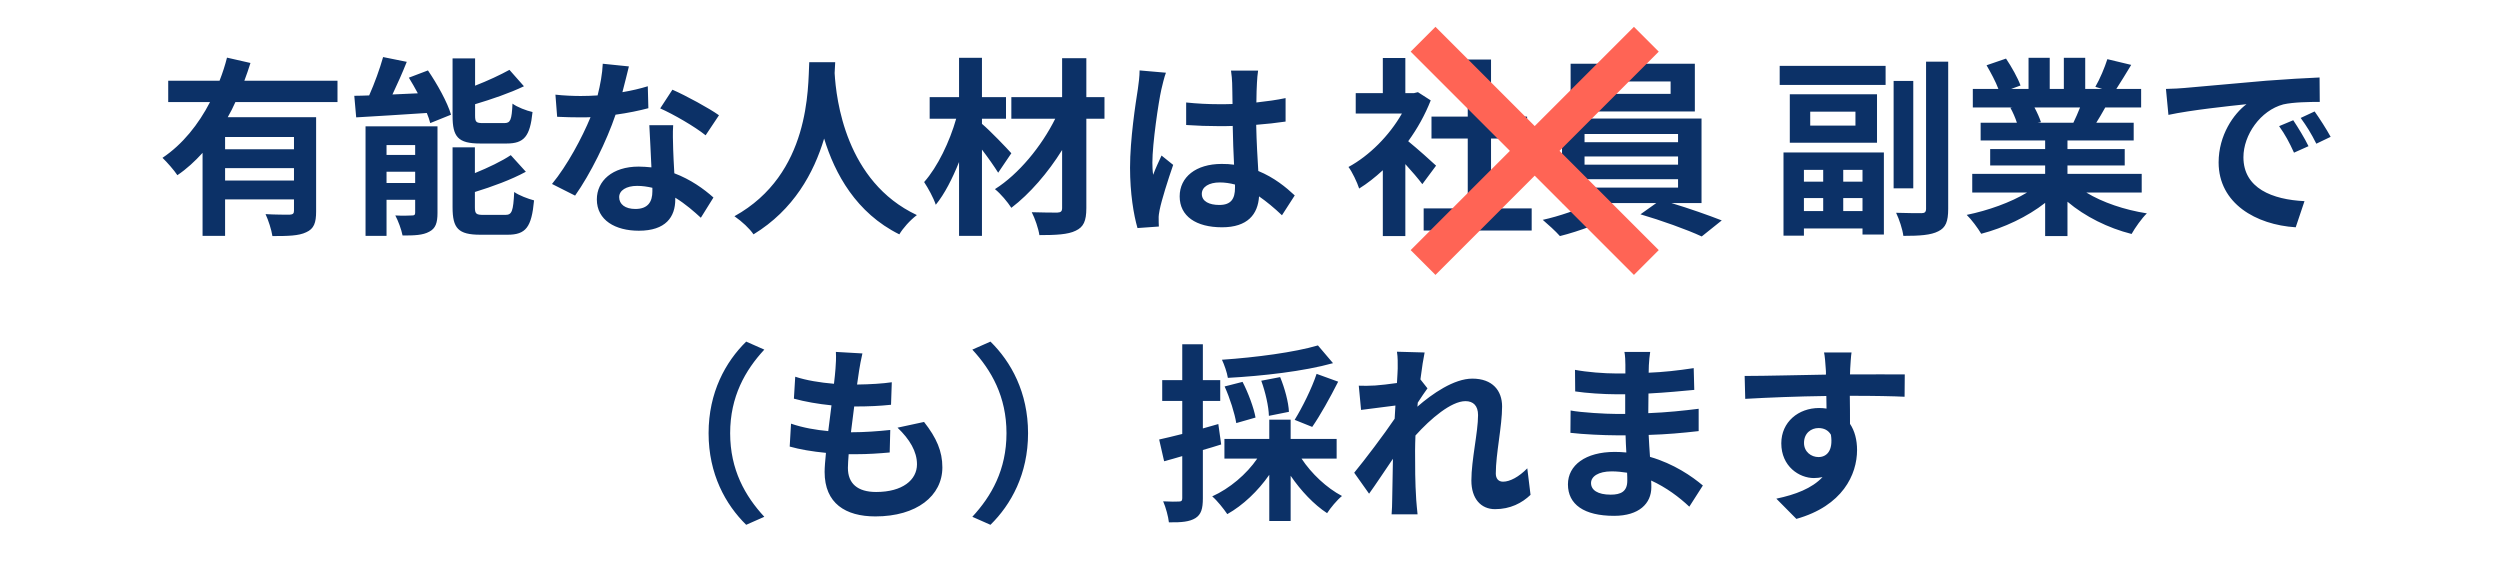 <svg width="262" height="60" viewBox="0 0 262 60" fill="none" xmlns="http://www.w3.org/2000/svg">
<path d="M30.809 15.64H23.589V14.36H30.809V15.64ZM23.589 18.92V17.62H30.809V18.92H23.589ZM35.369 10.7V8.46H25.609C25.849 7.84 26.049 7.22 26.249 6.6L23.789 6.04C23.589 6.84 23.329 7.64 23.009 8.46H17.629V10.7H22.009C20.809 13.02 19.149 15.12 17.029 16.54C17.489 16.98 18.249 17.84 18.589 18.36C19.569 17.7 20.429 16.9 21.229 16.02V24.72H23.589V20.9H30.809V22.1C30.809 22.38 30.689 22.48 30.349 22.5C30.009 22.5 28.849 22.5 27.829 22.44C28.129 23.08 28.449 24.08 28.549 24.74C30.169 24.74 31.309 24.72 32.089 24.34C32.909 23.98 33.129 23.34 33.129 22.16V12.28H23.869C24.169 11.76 24.429 11.24 24.669 10.7H35.369ZM53.089 15.04C54.929 15.04 55.549 14.3 55.809 11.74C55.169 11.6 54.189 11.22 53.709 10.86C53.629 12.6 53.489 12.9 52.849 12.9H50.669C49.909 12.9 49.789 12.82 49.789 12.1V10.92C51.529 10.4 53.409 9.76 54.909 9.04L53.389 7.32C52.449 7.84 51.129 8.46 49.789 8.98V6.12H47.429V12.14C47.429 14.34 47.989 15.04 50.329 15.04H53.089ZM40.509 19.18V18H43.509V19.18H40.509ZM43.509 15.2V16.24H40.509V15.2H43.509ZM45.849 13.24H38.309V24.72H40.509V20.94H43.509V22.28C43.509 22.52 43.429 22.58 43.189 22.58C42.929 22.6 42.129 22.62 41.429 22.58C41.729 23.14 42.069 24.06 42.189 24.68C43.389 24.68 44.309 24.66 44.989 24.28C45.649 23.94 45.849 23.36 45.849 22.32V13.24ZM42.849 8.14C43.169 8.66 43.489 9.22 43.789 9.78L41.129 9.9C41.629 8.84 42.169 7.64 42.629 6.48L40.149 5.98C39.809 7.2 39.249 8.74 38.689 10C38.129 10.02 37.609 10.04 37.129 10.04L37.329 12.3C39.369 12.18 42.089 12.02 44.729 11.84C44.889 12.22 45.009 12.58 45.089 12.9L47.269 12.02C46.889 10.72 45.829 8.82 44.849 7.38L42.849 8.14ZM50.689 22.52C49.909 22.52 49.769 22.42 49.769 21.72V20.12C51.589 19.56 53.569 18.84 55.109 18L53.529 16.26C52.569 16.9 51.189 17.56 49.769 18.14V15.44H47.429V21.72C47.429 23.92 48.009 24.6 50.349 24.6H53.189C55.109 24.6 55.709 23.82 55.969 21C55.349 20.84 54.389 20.48 53.889 20.12C53.789 22.14 53.649 22.52 52.969 22.52H50.689ZM75.349 12.08C74.349 11.36 71.889 10.02 70.469 9.4L69.189 11.36C70.549 11.96 72.809 13.26 73.949 14.18L75.349 12.08ZM67.889 9.04C67.109 9.28 66.189 9.5 65.229 9.66C65.509 8.6 65.749 7.6 65.909 6.96L63.169 6.68C63.129 7.7 62.909 8.9 62.629 10C62.029 10.04 61.429 10.06 60.849 10.06C60.129 10.06 59.069 10.02 58.209 9.92L58.389 12.24C59.249 12.28 60.049 12.3 60.869 12.3C61.209 12.3 61.549 12.3 61.889 12.28C61.009 14.42 59.449 17.34 57.849 19.28L60.269 20.5C61.869 18.24 63.569 14.8 64.509 12.02C65.829 11.84 67.049 11.58 67.949 11.34L67.889 9.04ZM68.369 20.06C68.369 21.12 67.929 21.9 66.589 21.9C65.509 21.9 64.889 21.4 64.889 20.66C64.889 19.96 65.629 19.48 66.769 19.48C67.329 19.48 67.849 19.56 68.369 19.68V20.06ZM68.049 13.12C68.109 14.32 68.209 16.06 68.269 17.54C67.849 17.5 67.389 17.46 66.929 17.46C64.169 17.46 62.549 18.96 62.549 20.9C62.549 23.08 64.489 24.18 66.949 24.18C69.769 24.18 70.769 22.74 70.769 20.9V20.72C71.849 21.38 72.749 22.18 73.449 22.82L74.769 20.7C73.769 19.8 72.369 18.8 70.669 18.16C70.609 17.18 70.569 16.22 70.549 15.66C70.529 14.78 70.489 13.96 70.549 13.12H68.049ZM84.809 6.52C84.669 9.16 84.949 18.24 76.969 22.66C77.769 23.22 78.549 23.94 78.969 24.56C83.189 21.98 85.289 18.12 86.369 14.52C87.489 18.2 89.729 22.32 94.249 24.56C94.629 23.92 95.349 23.1 96.089 22.54C88.629 19.04 87.629 10.42 87.469 7.66C87.489 7.24 87.509 6.84 87.529 6.52H84.809ZM105.989 16.06C105.549 15.56 103.709 13.64 102.909 12.98V12.44H105.429V10.18H102.909V6.06H100.509V10.18H97.429V12.44H100.209C99.529 14.84 98.269 17.48 96.849 19.08C97.269 19.72 97.829 20.72 98.069 21.46C98.989 20.34 99.809 18.72 100.509 16.98V24.72H102.909V15.68C103.569 16.54 104.209 17.46 104.609 18.1L105.989 16.06ZM115.749 10.18H113.849V6.1H111.309V10.18H105.989V12.44H110.589C109.149 15.34 106.749 18.26 104.269 19.82C104.889 20.32 105.589 21.16 105.989 21.78C107.909 20.32 109.829 18.1 111.309 15.72V21.8C111.309 22.16 111.169 22.26 110.809 22.28C110.469 22.28 109.229 22.28 108.129 22.24C108.469 22.9 108.829 23.96 108.929 24.64C110.649 24.64 111.929 24.58 112.729 24.18C113.549 23.8 113.849 23.18 113.849 21.8V12.44H115.749V10.18ZM119.429 7.38C119.429 8 119.329 8.76 119.249 9.32C119.009 10.84 118.429 14.58 118.429 17.58C118.429 20.26 118.809 22.52 119.209 23.9L121.449 23.74C121.429 23.46 121.429 23.12 121.429 22.92C121.409 22.7 121.469 22.28 121.529 22C121.749 20.92 122.389 18.9 122.949 17.28L121.729 16.3C121.429 16.96 121.109 17.62 120.849 18.32C120.789 17.92 120.769 17.44 120.769 17.04C120.769 15.06 121.409 10.7 121.709 9.38C121.789 9.02 122.029 8.02 122.189 7.62L119.429 7.38ZM129.429 19.68C129.429 20.84 129.009 21.48 127.789 21.48C126.749 21.48 125.949 21.12 125.949 20.32C125.949 19.58 126.709 19.12 127.829 19.12C128.369 19.12 128.909 19.2 129.429 19.34V19.68ZM135.689 20.48C134.769 19.62 133.529 18.6 131.869 17.92C131.789 16.58 131.689 15 131.649 13.08C132.729 13 133.769 12.88 134.729 12.74V10.28C133.789 10.48 132.749 10.62 131.669 10.74C131.669 9.86 131.709 9.12 131.729 8.68C131.749 8.26 131.789 7.78 131.849 7.4H129.009C129.069 7.8 129.129 8.4 129.129 8.7C129.149 9.12 129.149 9.92 129.169 10.9C128.709 10.92 128.229 10.92 127.769 10.92C126.589 10.92 125.449 10.86 124.309 10.74V13.1C125.489 13.18 126.609 13.22 127.769 13.22C128.229 13.22 128.709 13.22 129.189 13.2C129.209 14.6 129.269 16.04 129.329 17.26C128.929 17.2 128.489 17.18 128.029 17.18C125.329 17.18 123.629 18.56 123.629 20.58C123.629 22.66 125.349 23.82 128.069 23.82C130.749 23.82 131.829 22.46 131.949 20.58C132.729 21.12 133.529 21.78 134.349 22.56L135.689 20.48ZM150.5 17.36C150.08 16.96 148.54 15.58 147.58 14.8C148.54 13.48 149.34 12.04 149.94 10.52L148.6 9.66L148.18 9.76H147.28V6.08H144.92V9.76H142.08V11.9H146.92C145.6 14.22 143.5 16.32 141.32 17.5C141.68 17.96 142.24 19.12 142.44 19.76C143.28 19.24 144.12 18.58 144.92 17.84V24.74H147.28V17.2C147.96 17.94 148.64 18.74 149.06 19.3L150.5 17.36ZM156.26 21.84V14.52H160.04V12.22H156.26V6.24H153.82V12.22H150.02V14.52H153.82V21.84H149.2V24.16H160.52V21.84H156.26ZM175.08 9.84H167V8.54H175.08V9.84ZM177.62 6.68H164.6V11.68H177.62V6.68ZM166.06 18.78H175.86V19.66H166.06V18.78ZM166.06 16.4H175.86V17.26H166.06V16.4ZM166.06 14.04H175.86V14.9H166.06V14.04ZM178.32 21.28V12.42H163.7V21.28H166.8C165.44 21.96 163.4 22.66 161.68 23.04C162.22 23.5 163.04 24.24 163.48 24.74C165.5 24.24 168.06 23.28 169.68 22.34L168.16 21.28H173.58L171.92 22.46C174.04 23.08 176.8 24.06 178.34 24.78L180.44 23.1C179.06 22.56 177.02 21.84 175.16 21.28H178.32ZM191.071 17.8V19.04H189.051V17.8H191.071ZM195.191 19.04H193.171V17.8H195.191V19.04ZM193.171 22.12V20.76H195.191V22.12H193.171ZM189.051 22.12V20.76H191.071V22.12H189.051ZM186.911 24.7H189.051V23.94H195.191V24.58H197.431V15.98H186.911V24.7ZM194.451 13.16H189.711V11.7H194.451V13.16ZM187.571 9.88V14.96H196.711V9.88H187.571ZM186.511 8.9H197.611V6.9H186.511V8.9ZM200.511 8.48H198.451V19.74H200.511V8.48ZM201.851 6.46V21.88C201.851 22.22 201.711 22.34 201.371 22.34C201.011 22.34 199.851 22.34 198.711 22.3C199.031 22.96 199.391 24.04 199.471 24.72C201.171 24.72 202.371 24.64 203.131 24.24C203.911 23.86 204.171 23.22 204.171 21.88V6.46H201.851ZM217.991 11.26C217.771 11.8 217.531 12.38 217.291 12.86H213.551L213.891 12.8C213.751 12.36 213.491 11.78 213.211 11.26H217.991ZM224.451 20.18V18.22H216.671V17.34H222.671V15.62H216.671V14.72H223.611V12.86H219.691C219.991 12.38 220.311 11.84 220.631 11.26H224.391V9.32H221.791C222.251 8.62 222.791 7.72 223.351 6.8L220.851 6.2C220.571 7.08 220.071 8.28 219.591 9.1L220.311 9.32H218.531V6.06H216.291V9.32H214.811V6.06H212.591V9.32H210.771L211.751 8.96C211.471 8.18 210.811 7 210.231 6.14L208.191 6.84C208.631 7.6 209.151 8.56 209.431 9.32H206.751V11.26H210.931L210.691 11.3C210.951 11.76 211.211 12.36 211.371 12.86H207.571V14.72H214.331V15.62H208.571V17.34H214.331V18.22H206.691V20.18H212.431C210.711 21.22 208.351 22.06 206.111 22.52C206.611 23 207.291 23.92 207.631 24.5C210.011 23.88 212.471 22.72 214.331 21.26V24.74H216.671V21.14C218.511 22.7 220.931 23.9 223.391 24.52C223.751 23.88 224.451 22.88 224.991 22.36C222.671 22 220.351 21.22 218.651 20.18H224.451ZM240.331 12.6L238.851 13.22C239.491 14.12 239.911 14.9 240.411 16L241.931 15.32C241.551 14.52 240.811 13.32 240.331 12.6ZM242.571 11.68L241.111 12.36C241.751 13.24 242.211 13.98 242.751 15.06L244.251 14.34C243.831 13.56 243.071 12.38 242.571 11.68ZM226.991 9.32L227.251 12.04C229.551 11.54 233.711 11.1 235.431 10.92C234.091 11.92 232.511 14.16 232.511 17.02C232.511 21.32 236.431 23.56 240.591 23.82L241.511 21.08C238.151 20.92 235.111 19.74 235.111 16.48C235.111 14.14 236.891 11.58 239.291 10.94C240.351 10.7 242.051 10.68 243.111 10.68L243.091 8.12C241.691 8.18 239.531 8.3 237.491 8.46C233.871 8.78 230.591 9.08 228.931 9.22C228.551 9.26 227.791 9.3 226.991 9.32ZM78.2 55L80.1 54.16C78.1 52 76.52 49.24 76.52 45.4C76.52 41.56 78.1 38.8 80.1 36.64L78.2 35.8C76.04 37.92 74.26 41.12 74.26 45.4C74.26 49.68 76.04 52.88 78.2 55ZM94.06 44.82C95.34 46.04 96.1 47.32 96.1 48.66C96.1 50.3 94.58 51.56 91.82 51.56C89.86 51.56 88.86 50.66 88.86 49.04C88.86 48.68 88.9 48.18 88.94 47.6C89.2 47.6 89.48 47.6 89.74 47.6C90.96 47.6 92.12 47.52 93.24 47.42L93.3 45.06C92 45.2 90.54 45.3 89.32 45.3H89.18C89.28 44.42 89.4 43.48 89.52 42.6C91.12 42.6 92.2 42.54 93.38 42.42L93.46 40.06C92.52 40.2 91.24 40.28 89.82 40.3C89.92 39.66 89.98 39.14 90.04 38.8C90.12 38.28 90.22 37.76 90.38 37.04L87.6 36.88C87.64 37.54 87.6 38.1 87.56 38.64C87.52 39.08 87.48 39.62 87.4 40.22C85.96 40.1 84.48 39.86 83.34 39.48L83.2 41.78C84.36 42.1 85.76 42.34 87.14 42.48C87.02 43.38 86.92 44.3 86.8 45.18C85.52 45.06 84.18 44.84 82.9 44.4L82.76 46.8C83.82 47.1 85.12 47.32 86.56 47.46C86.48 48.28 86.42 48.98 86.42 49.46C86.42 52.76 88.62 54.12 91.74 54.12C96.08 54.12 98.76 51.96 98.76 48.98C98.76 47.3 98.16 45.9 96.84 44.22L94.06 44.82ZM103.8 35.8L101.9 36.64C103.9 38.8 105.48 41.56 105.48 45.4C105.48 49.24 103.9 52 101.9 54.16L103.8 55C105.96 52.88 107.74 49.68 107.74 45.4C107.74 41.12 105.96 37.92 103.8 35.8ZM138.12 36.2C135.68 36.92 131.62 37.46 128.06 37.7C128.3 38.2 128.6 39.06 128.68 39.6C132.32 39.4 136.62 38.92 139.7 38.06L138.12 36.2ZM137.52 44.74C138.34 43.56 139.38 41.7 140.24 40L137.98 39.18C137.48 40.7 136.46 42.74 135.68 44L137.52 44.74ZM135.08 43.16C135.04 42.16 134.64 40.68 134.16 39.52L132.18 39.9C132.62 41.1 132.96 42.62 132.98 43.58L135.08 43.16ZM131.58 43.76C131.4 42.74 130.82 41.18 130.22 40.02L128.34 40.5C128.9 41.74 129.4 43.34 129.56 44.34L131.58 43.76ZM127.68 44.44L126.06 44.9V42.02H127.88V39.84H126.06V36.08H123.9V39.84H121.8V42.02H123.9V45.48C123 45.7 122.16 45.92 121.48 46.06L122 48.34C122.58 48.18 123.24 48 123.9 47.8V52.22C123.9 52.48 123.8 52.56 123.56 52.56C123.32 52.58 122.62 52.58 121.9 52.54C122.18 53.18 122.44 54.16 122.5 54.74C123.82 54.76 124.66 54.68 125.28 54.3C125.88 53.92 126.06 53.32 126.06 52.22V47.16C126.7 46.98 127.34 46.78 127.98 46.58L127.68 44.44ZM140.08 48.06V46H135.26V43.98H133.02V46H128.32V48.06H131.76C130.64 49.7 128.86 51.2 127.04 52.02C127.56 52.46 128.24 53.32 128.62 53.88C130.26 52.96 131.84 51.46 133.02 49.76V54.6H135.26V49.86C136.34 51.44 137.7 52.88 139.08 53.78C139.44 53.22 140.12 52.4 140.64 51.98C139.04 51.14 137.44 49.64 136.4 48.06H140.08ZM160.06 49.08C159.18 49.98 158.24 50.48 157.52 50.48C157.02 50.48 156.76 50.14 156.76 49.62C156.76 47.56 157.42 44.66 157.42 42.6C157.42 40.94 156.42 39.68 154.3 39.68C152.38 39.68 150.1 41.26 148.54 42.62C148.56 42.48 148.58 42.34 148.58 42.2C148.92 41.68 149.34 41.04 149.6 40.7L148.86 39.76C149.02 38.52 149.18 37.5 149.3 36.94L146.4 36.86C146.5 37.46 146.48 38.06 146.48 38.62C146.48 38.84 146.44 39.4 146.4 40.14C145.56 40.26 144.7 40.36 144.12 40.4C143.42 40.44 142.96 40.44 142.4 40.42L142.64 42.96C143.76 42.82 145.28 42.62 146.24 42.5L146.16 43.88C145.04 45.54 143.04 48.18 141.92 49.54L143.48 51.74C144.16 50.8 145.12 49.34 145.98 48.08C145.94 49.76 145.94 50.9 145.9 52.44C145.9 52.76 145.88 53.48 145.84 53.9H148.56C148.52 53.46 148.44 52.74 148.42 52.38C148.3 50.52 148.3 48.86 148.3 47.24C148.3 46.74 148.32 46.2 148.34 45.64C149.94 43.86 152.1 42.04 153.58 42.04C154.4 42.04 154.9 42.52 154.9 43.5C154.9 45.3 154.2 48.2 154.2 50.36C154.2 52.26 155.2 53.36 156.68 53.36C158.28 53.36 159.5 52.72 160.4 51.86L160.06 49.08ZM170.54 50.38C170.54 51.52 169.86 51.84 168.8 51.84C167.44 51.84 166.74 51.36 166.74 50.62C166.74 49.94 167.5 49.4 168.9 49.4C169.46 49.4 170 49.46 170.52 49.54C170.54 49.88 170.54 50.16 170.54 50.38ZM178.46 50.88C177.32 49.92 175.42 48.6 172.92 47.88C172.86 47.12 172.82 46.32 172.78 45.58C174.7 45.52 176.24 45.38 178.02 45.18V42.84C176.4 43.04 174.74 43.22 172.74 43.3L172.76 41.24C174.66 41.14 176.26 40.98 177.56 40.86L177.5 38.58C175.78 38.84 174.32 39 172.78 39.06L172.8 38.28C172.82 37.78 172.88 37.28 172.94 36.88H170.24C170.32 37.26 170.34 37.88 170.34 38.24V39.14H169.36C168.14 39.14 166.3 39 165.06 38.76L165.08 41.02C166.22 41.2 168.12 41.32 169.38 41.32H170.32V43.38H169.38C168.32 43.38 165.74 43.24 164.6 43.02L164.58 45.36C165.9 45.52 168.18 45.62 169.34 45.62H170.36C170.38 46.2 170.4 46.82 170.44 47.42C170.04 47.38 169.64 47.36 169.22 47.36C166.16 47.36 164.32 48.76 164.32 50.76C164.32 52.86 166 54.06 169.16 54.06C171.78 54.06 173.06 52.76 173.06 51.06C173.06 50.86 173.06 50.62 173.04 50.36C174.62 51.08 175.98 52.1 177.04 53.1L178.46 50.88ZM189.06 46.42C189.06 45.38 189.82 44.86 190.58 44.86C191.14 44.86 191.6 45.08 191.88 45.56C192.14 47.28 191.4 47.9 190.58 47.9C189.8 47.9 189.06 47.34 189.06 46.42ZM199.62 39.24C198.58 39.22 195.88 39.24 193.88 39.24C193.88 39 193.9 38.8 193.9 38.64C193.92 38.32 193.98 37.26 194.04 36.94H191.16C191.24 37.26 191.3 38.02 191.34 38.66C191.36 38.8 191.36 39.02 191.36 39.26C188.7 39.3 185.1 39.4 182.84 39.4L182.9 41.8C185.34 41.66 188.4 41.54 191.4 41.5L191.42 42.82C191.18 42.78 190.92 42.76 190.64 42.76C188.48 42.76 186.68 44.22 186.68 46.46C186.68 48.88 188.56 50.1 190.1 50.1C190.42 50.1 190.72 50.06 191 50C189.9 51.18 188.16 51.84 186.16 52.26L188.26 54.38C193.1 53.02 194.62 49.74 194.62 47.16C194.62 46.12 194.38 45.16 193.88 44.42C193.88 43.56 193.88 42.48 193.86 41.48C196.54 41.48 198.4 41.52 199.6 41.58L199.62 39.24Z" fill="#0C3167"/>
<path fill-rule="evenodd" clip-rule="evenodd" d="M173.836 5.411L171.236 2.811L160.836 13.211L150.436 2.811L147.836 5.411L158.236 15.811L147.836 26.211L150.436 28.811L160.836 18.411L171.236 28.811L173.836 26.211L163.436 15.811L173.836 5.411Z" fill="#FF6455"/>
</svg>
